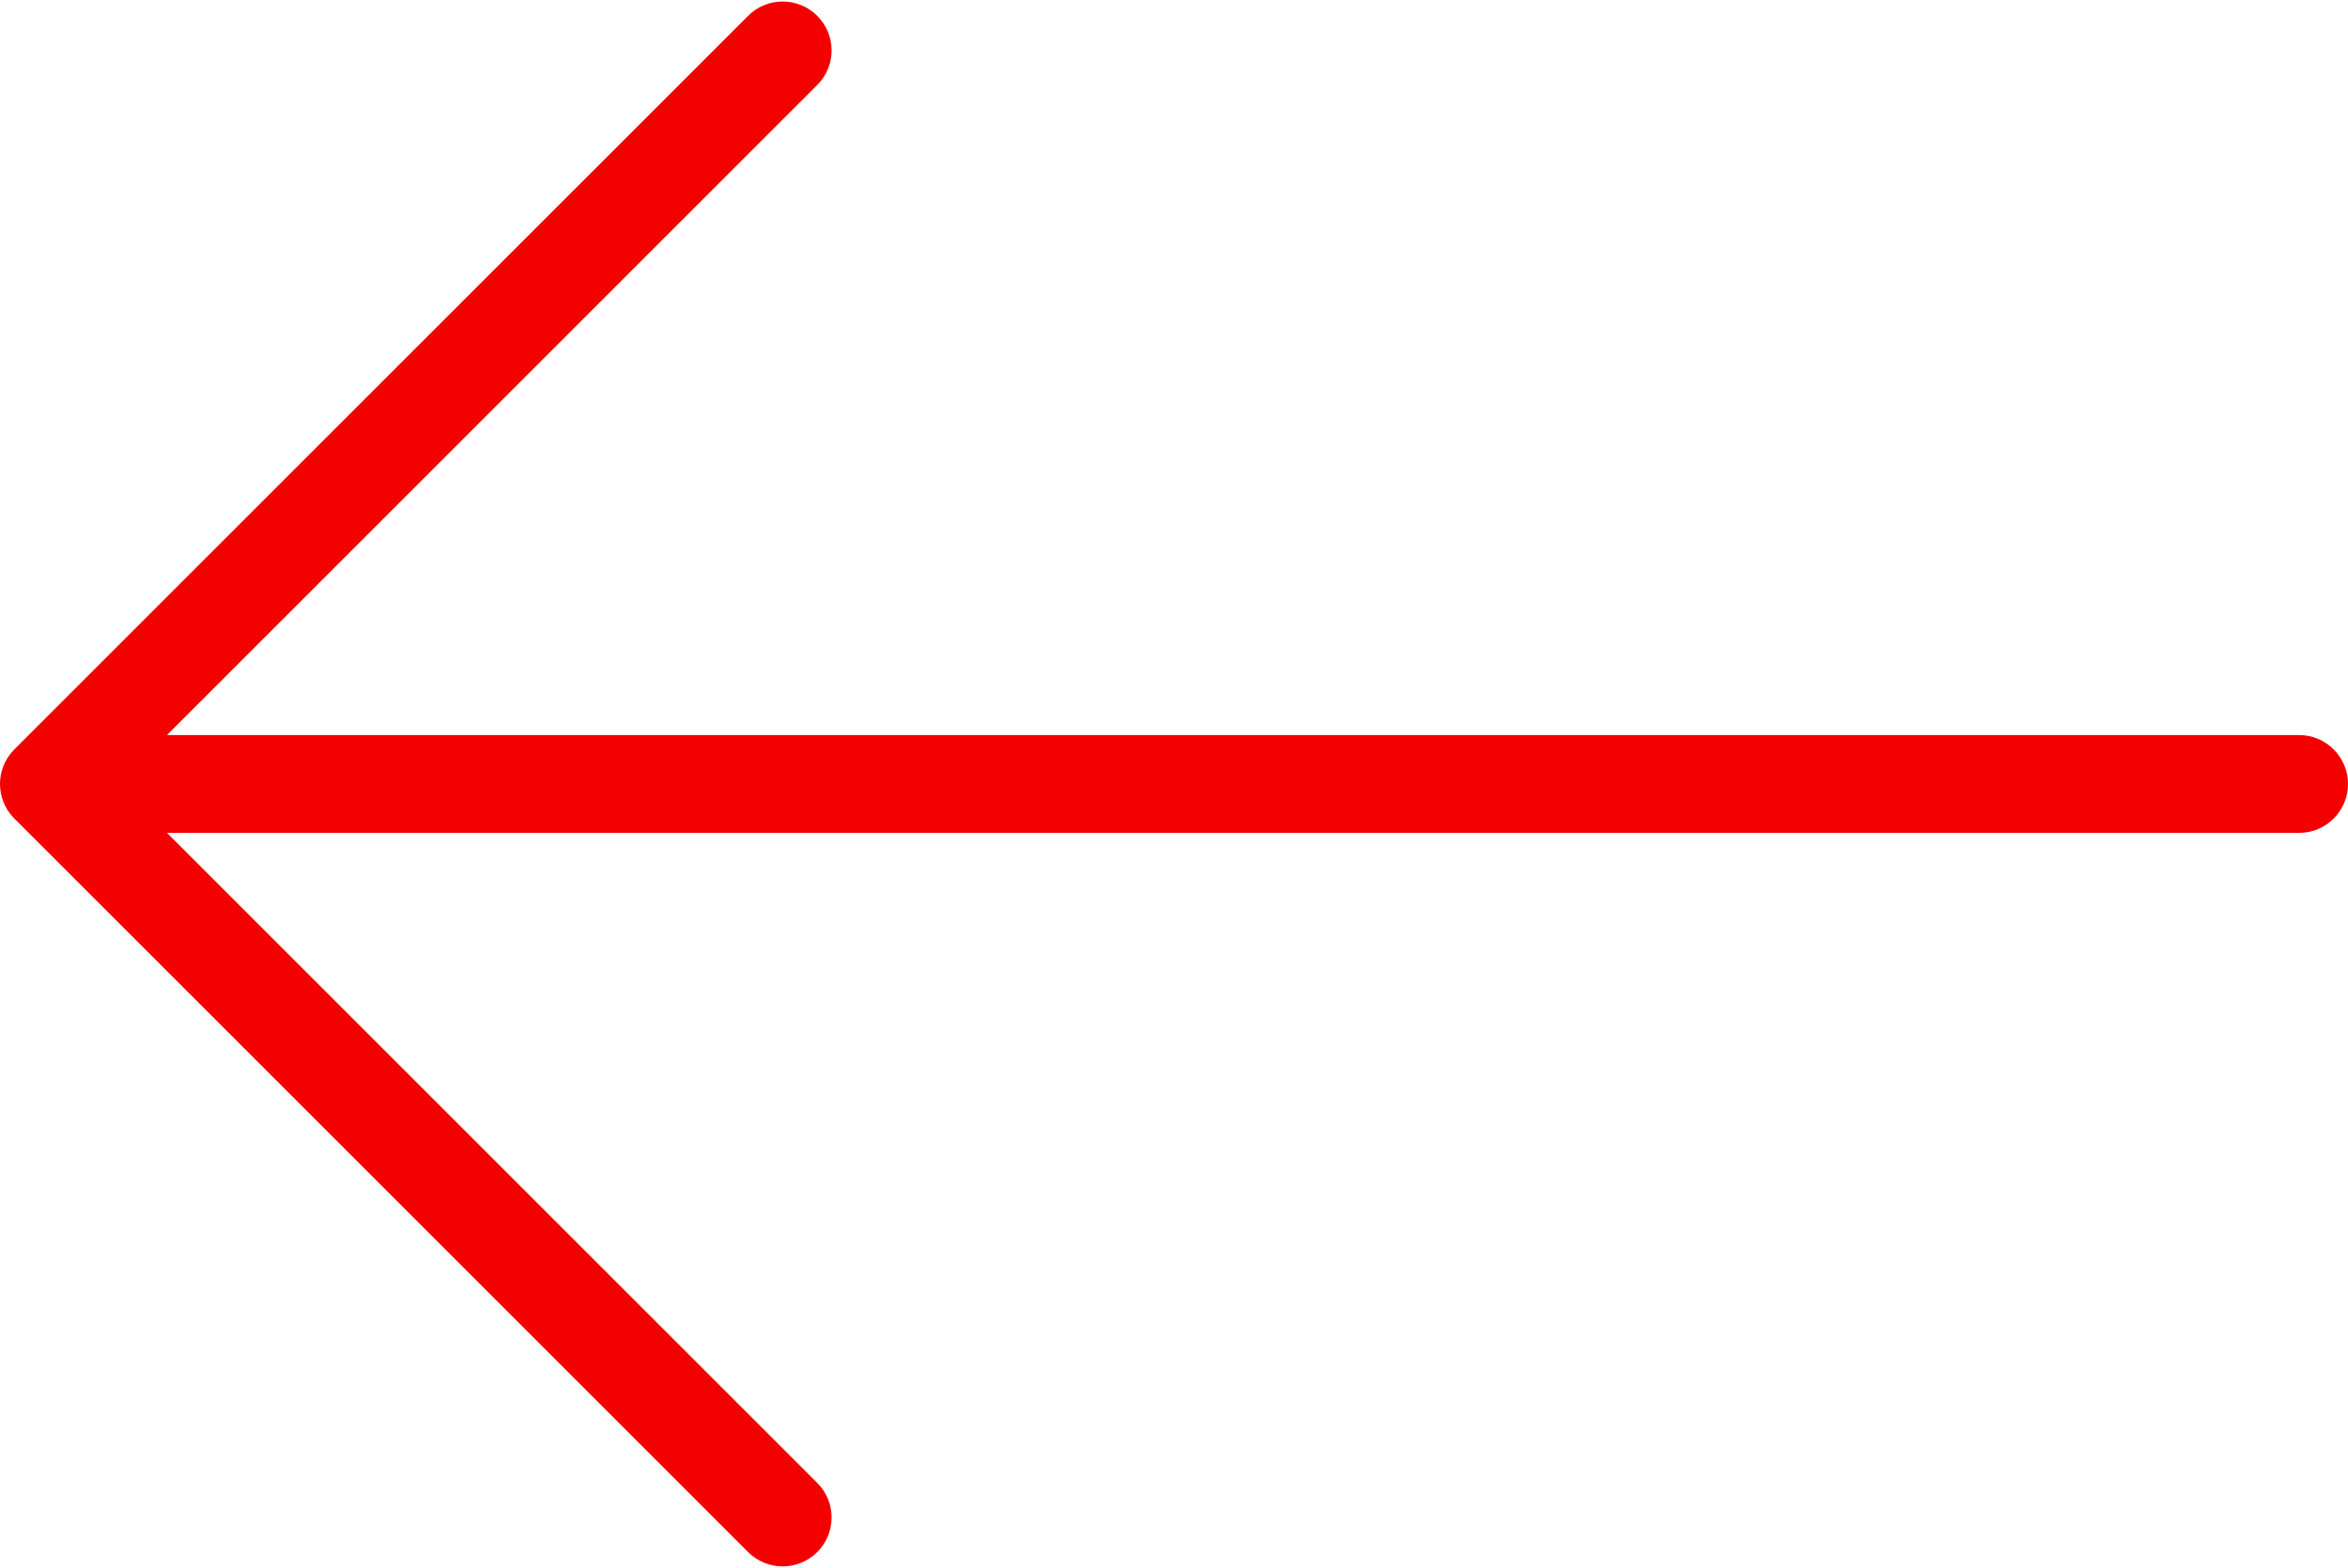 <?xml version="1.0" encoding="UTF-8"?> <svg xmlns="http://www.w3.org/2000/svg" xmlns:xlink="http://www.w3.org/1999/xlink" width="512px" height="342px" viewBox="0 0 512 342" version="1.1"><!-- Generator: Sketch 64 (93537) - https://sketch.com --><title>Untitled 20</title><desc>Created with Sketch.</desc><g id="Page-1" stroke="none" stroke-width="1" fill="none" fill-rule="evenodd"><g id="back" fill="#F30000" fill-rule="nonzero"><path d="M501.333,160.333 L36.417,160.333 L178.209,18.541 C182.376,14.374 182.376,7.624 178.209,3.458 C174.042,-0.709 167.292,-0.709 163.126,3.458 L3.126,163.458 C-1.041,167.625 -1.041,174.375 3.126,178.541 L163.126,338.541 C165.209,340.624 167.939,341.666 170.668,341.666 C173.397,341.666 176.126,340.624 178.21,338.541 C182.377,334.374 182.377,327.624 178.21,323.458 L36.417,181.667 L501.334,181.667 C507.23,181.667 512.001,176.896 512.001,171 C512.001,165.104 507.229,160.333 501.333,160.333 Z" id="Path"></path></g></g></svg> 